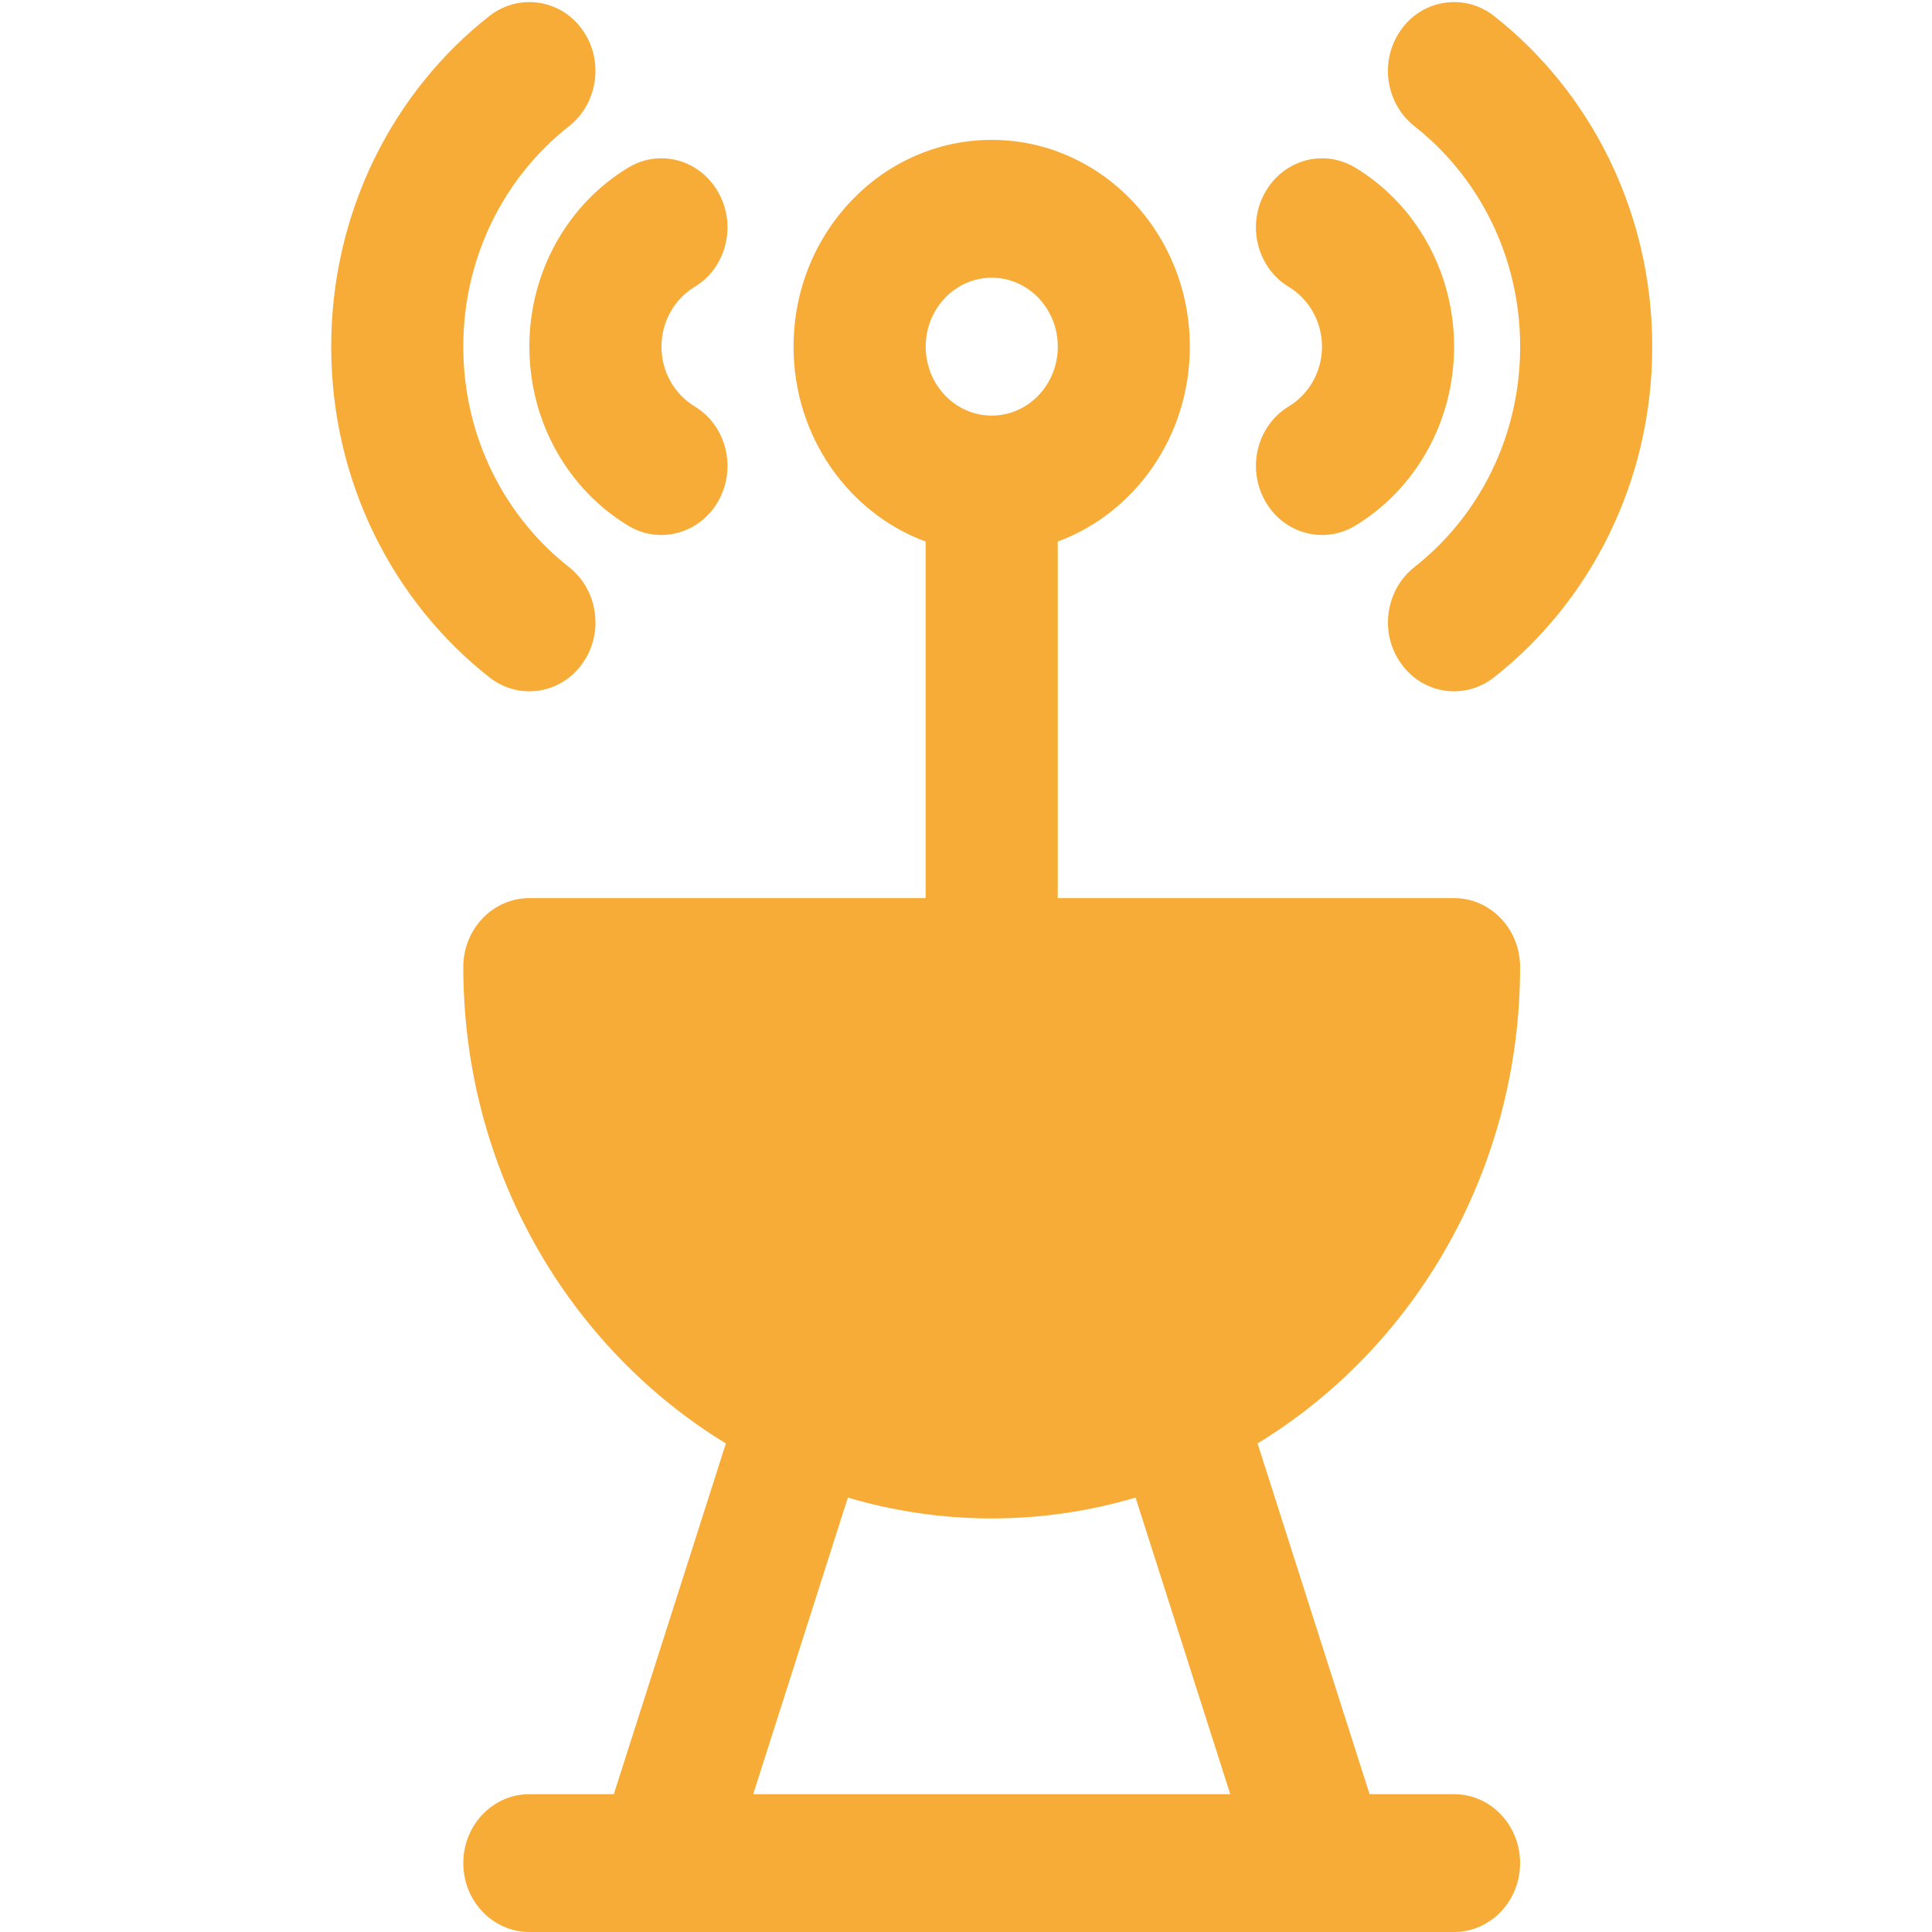 <?xml version="1.0" encoding="UTF-8"?> <svg xmlns="http://www.w3.org/2000/svg" width="35" height="35" viewBox="0 0 35 35" fill="none"> <g clip-path="url(#clip0_157_2226)"> <path fill-rule="evenodd" clip-rule="evenodd" d="M9.531 0.039C9.301 0.051 9.07 0.13 8.872 0.285C7.128 1.652 6 3.829 6 6.28C6 8.731 7.128 10.908 8.872 12.275C9.402 12.687 10.153 12.576 10.548 12.024C10.945 11.475 10.837 10.69 10.31 10.275C9.146 9.363 8.393 7.913 8.393 6.28C8.393 4.646 9.146 3.197 10.31 2.285C10.836 1.869 10.945 1.085 10.548 0.536C10.302 0.191 9.915 0.019 9.531 0.039ZM26.286 0.039C25.941 0.055 25.606 0.225 25.384 0.536C24.986 1.085 25.095 1.869 25.622 2.285C26.786 3.196 27.539 4.646 27.539 6.28C27.539 7.913 26.786 9.363 25.622 10.274C25.095 10.69 24.986 11.474 25.384 12.024C25.778 12.576 26.53 12.687 27.06 12.275C28.803 10.907 29.932 8.731 29.932 6.28C29.932 3.829 28.803 1.652 27.06 0.285C26.828 0.105 26.554 0.026 26.286 0.039L26.286 0.039ZM17.966 2.534C15.984 2.534 14.376 4.212 14.376 6.28C14.376 7.909 15.375 9.297 16.769 9.811V16.27H9.59C8.929 16.27 8.393 16.829 8.393 17.518C8.393 21.2 10.307 24.416 13.15 26.149L11.12 32.503H9.59C8.929 32.503 8.393 33.062 8.393 33.752C8.393 34.441 8.929 35 9.59 35H26.342C27.002 35 27.538 34.441 27.538 33.752C27.538 33.062 27.002 32.503 26.342 32.503H24.811L22.782 26.149C25.625 24.416 27.538 21.2 27.538 17.518C27.538 16.829 27.002 16.27 26.342 16.27H19.162V9.811C20.556 9.296 21.555 7.909 21.555 6.28C21.555 4.212 19.947 2.534 17.966 2.534H17.966ZM11.951 2.868C11.757 2.873 11.561 2.928 11.382 3.036C10.31 3.683 9.59 4.895 9.59 6.28C9.59 7.665 10.31 8.877 11.382 9.524C11.954 9.87 12.688 9.664 13.018 9.067C13.349 8.471 13.155 7.707 12.584 7.362C12.226 7.145 11.983 6.742 11.983 6.28C11.983 5.818 12.226 5.414 12.584 5.197C13.155 4.853 13.349 4.088 13.018 3.493C12.791 3.082 12.374 2.856 11.951 2.868ZM23.981 2.868C23.558 2.856 23.141 3.082 22.914 3.493C22.583 4.088 22.776 4.853 23.348 5.197C23.706 5.415 23.949 5.818 23.949 6.28C23.949 6.742 23.706 7.145 23.348 7.362C22.776 7.707 22.583 8.471 22.914 9.067C23.244 9.664 23.978 9.87 24.55 9.524C25.622 8.877 26.342 7.665 26.342 6.28C26.342 4.895 25.622 3.683 24.55 3.036C24.371 2.928 24.175 2.873 23.981 2.868ZM17.966 5.031C18.627 5.031 19.163 5.59 19.163 6.28C19.163 6.969 18.627 7.529 17.966 7.529C17.306 7.529 16.77 6.969 16.77 6.28C16.77 5.59 17.306 5.031 17.966 5.031ZM15.36 27.13C16.189 27.375 17.063 27.508 17.966 27.508C18.869 27.508 19.743 27.375 20.572 27.13L22.287 32.503H13.645L15.36 27.13H15.36Z" fill="#F7AC37"></path> </g> <defs> <clipPath id="clip0_157_2226"> <rect width="35" height="35" fill="white"></rect> </clipPath> </defs> </svg> 